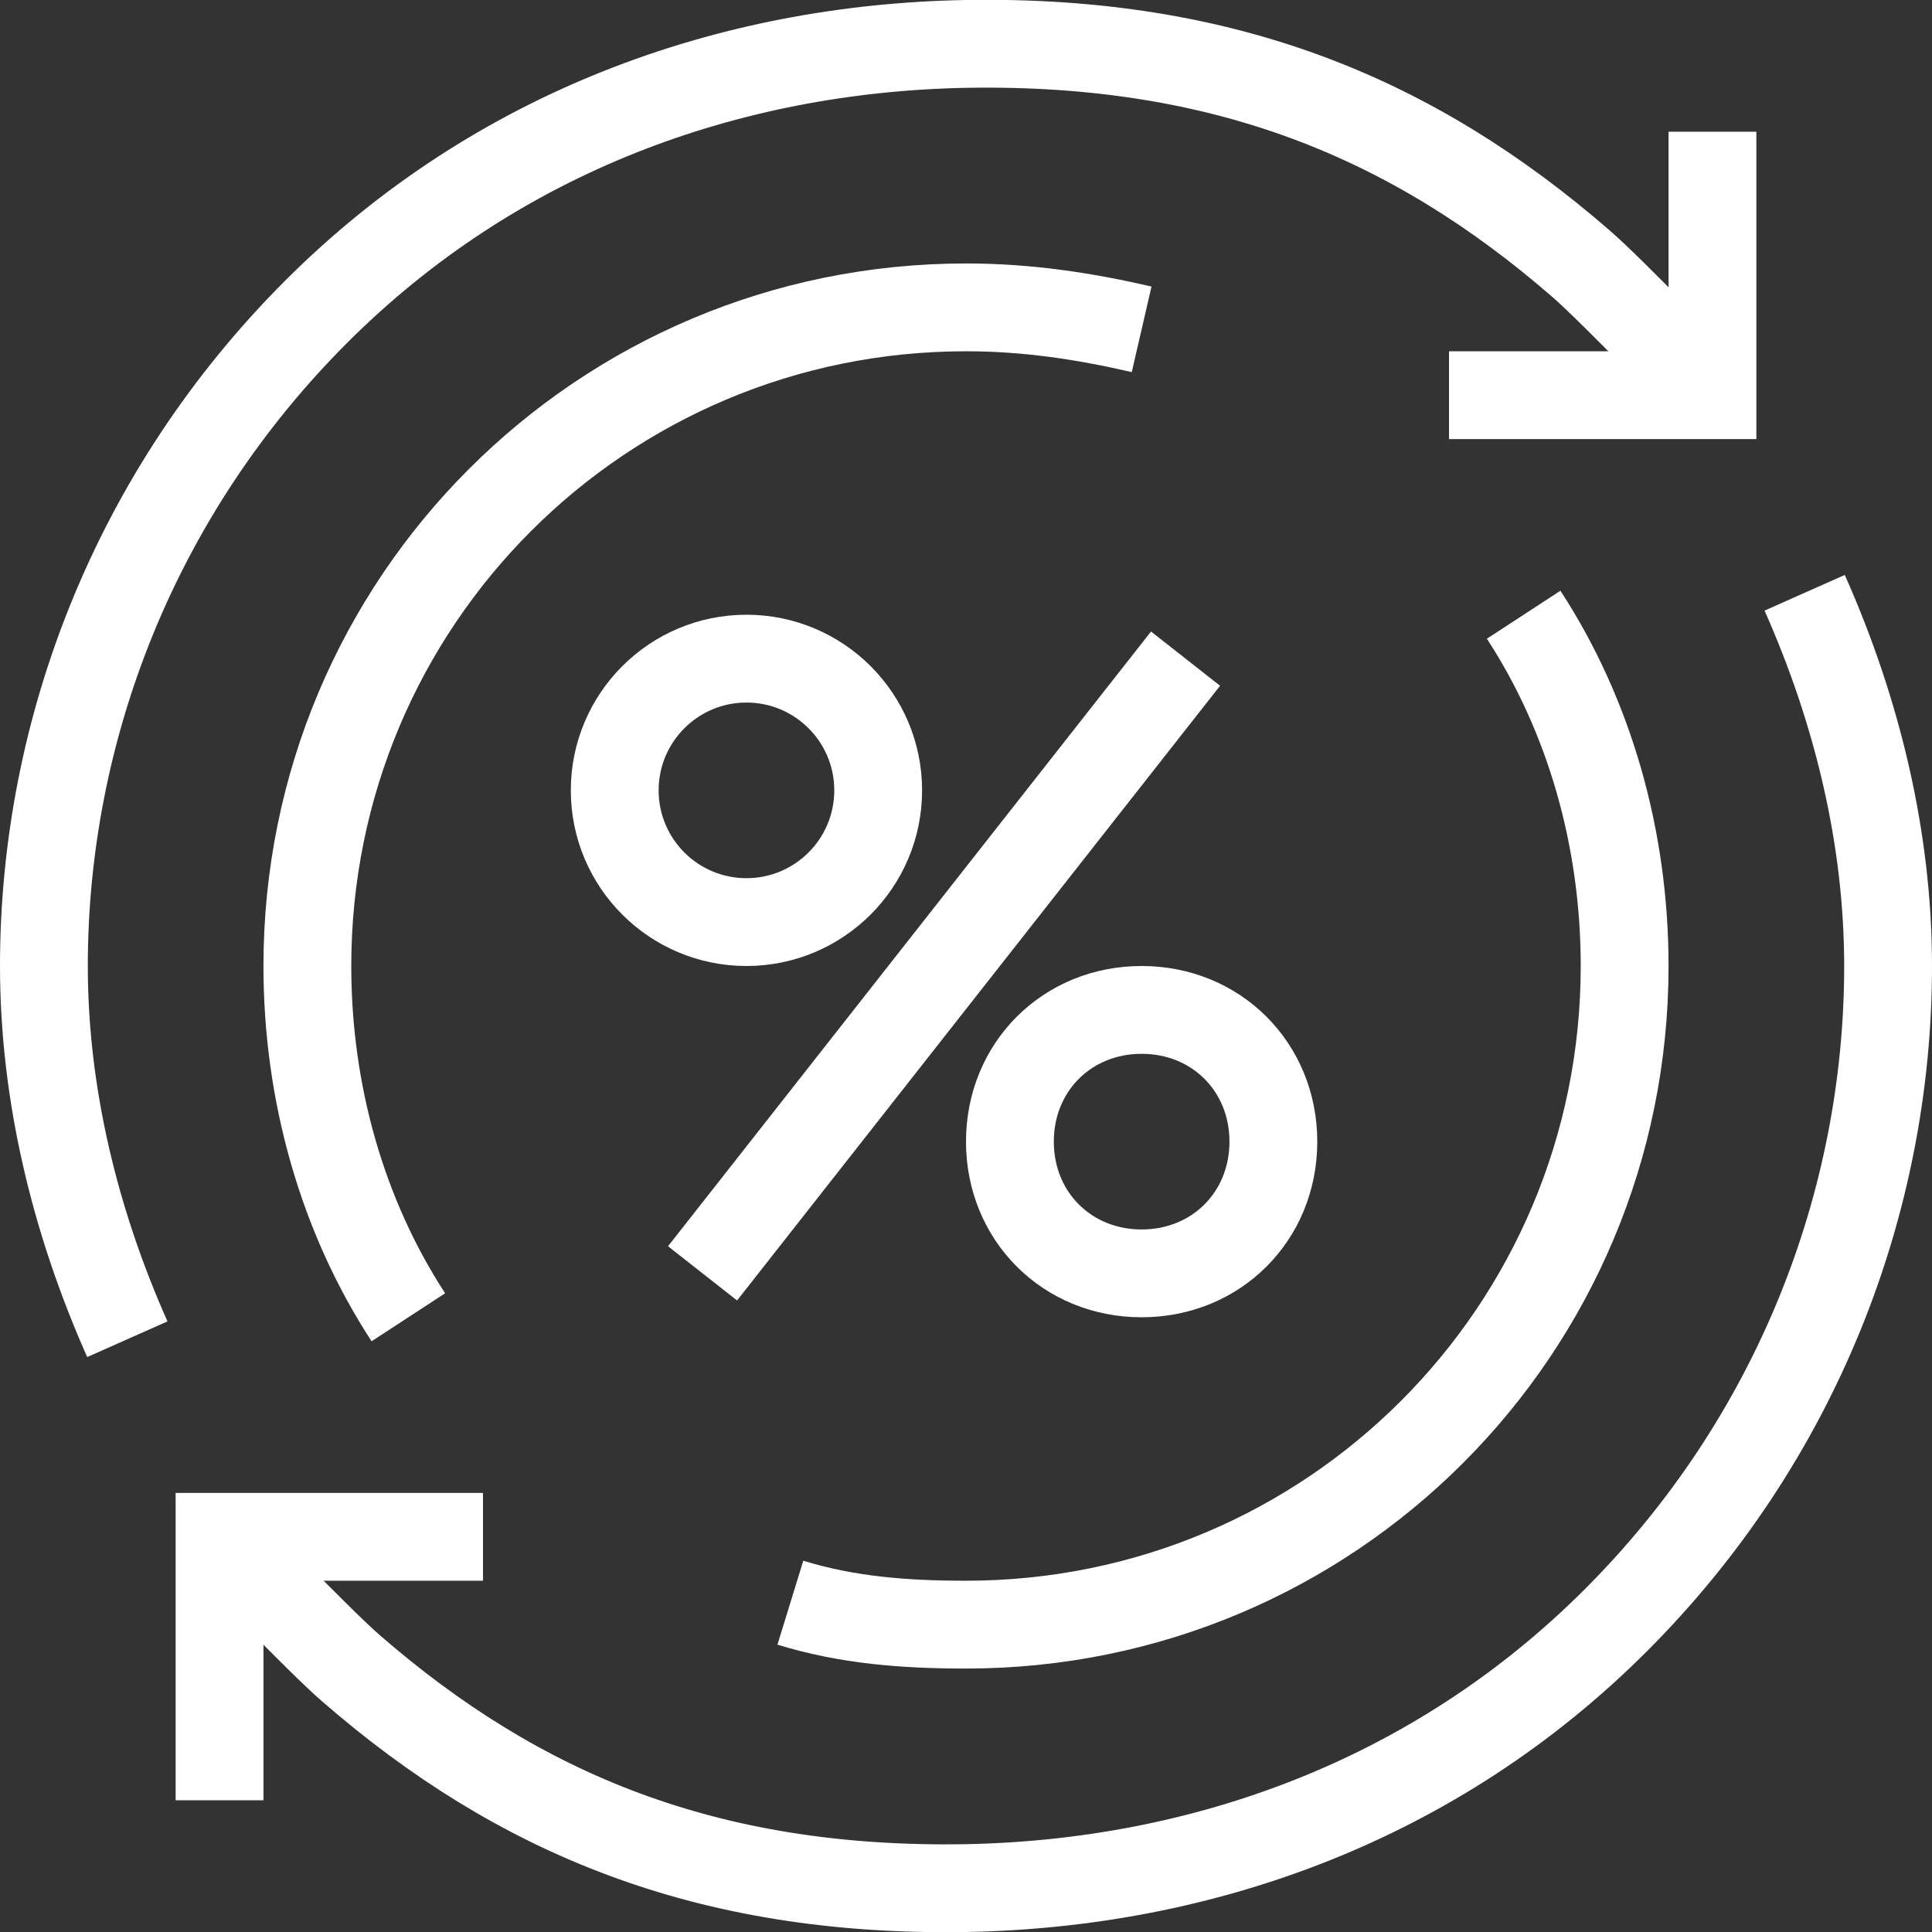 <?xml version="1.0" encoding="utf-8"?>
<!-- Generator: Adobe Illustrator 26.0.2, SVG Export Plug-In . SVG Version: 6.00 Build 0)  -->
<svg version="1.1" id="icons" xmlns="http://www.w3.org/2000/svg" xmlns:xlink="http://www.w3.org/1999/xlink" x="0px" y="0px" viewBox="0 0 44 44" style="enable-background:new 0 0 44 44;" xml:space="preserve">
  <rect x="0" y="0" width="44" height="44" fill="#333333" stroke="none"/>
  <style type="text/css">
	.st0{fill:none;stroke:#FFFFFF;stroke-width:2;stroke-miterlimit:10;}
</style>
  <g>
    <polyline class="st0" points="11,35 5,35 5,41 	" />
    <circle class="st0" cx="17" cy="18" r="3" />
    <path class="st0" d="M26,29L26,29c-1.7,0-3-1.3-3-3l0,0c0-1.7,1.3-3,3-3l0,0c1.7,0,3,1.3,3,3l0,0C29,27.7,27.7,29,26,29z" />
    <line class="st0" x1="16" y1="29" x2="27" y2="15" />
    <path class="st0" d="M41.1,13.5c1.2,2.7,1.9,5.6,1.9,8.5c0,5.4-2.1,10.8-6.2,14.9C32.7,41,27.4,42.9,22,43c-5.9,0.1-10.2-1.7-14-5
		c-0.7-0.6-3-3-3-3" />
    <path class="st0" d="M2.9,30.5C1.7,27.8,1,24.9,1,22c0-5.4,2.1-10.8,6.2-14.9C11.3,3,16.6,1.1,22,1c5.9-0.1,10.2,1.7,14,5
		c0.7,0.6,3,3,3,3" />
    <polyline class="st0" points="33,9 39,9 39,3 	" />
    <path class="st0" d="M26,7.5C24.7,7.2,23.4,7,22,7C13.7,7,7,13.7,7,22c0,2.9,0.8,5.7,2.3,8" />
    <path class="st0" d="M18,36.5c1.3,0.4,2.6,0.5,4,0.5c8.3,0,15-6.7,15-15c0-2.9-0.8-5.7-2.3-8" />
  </g>
</svg>